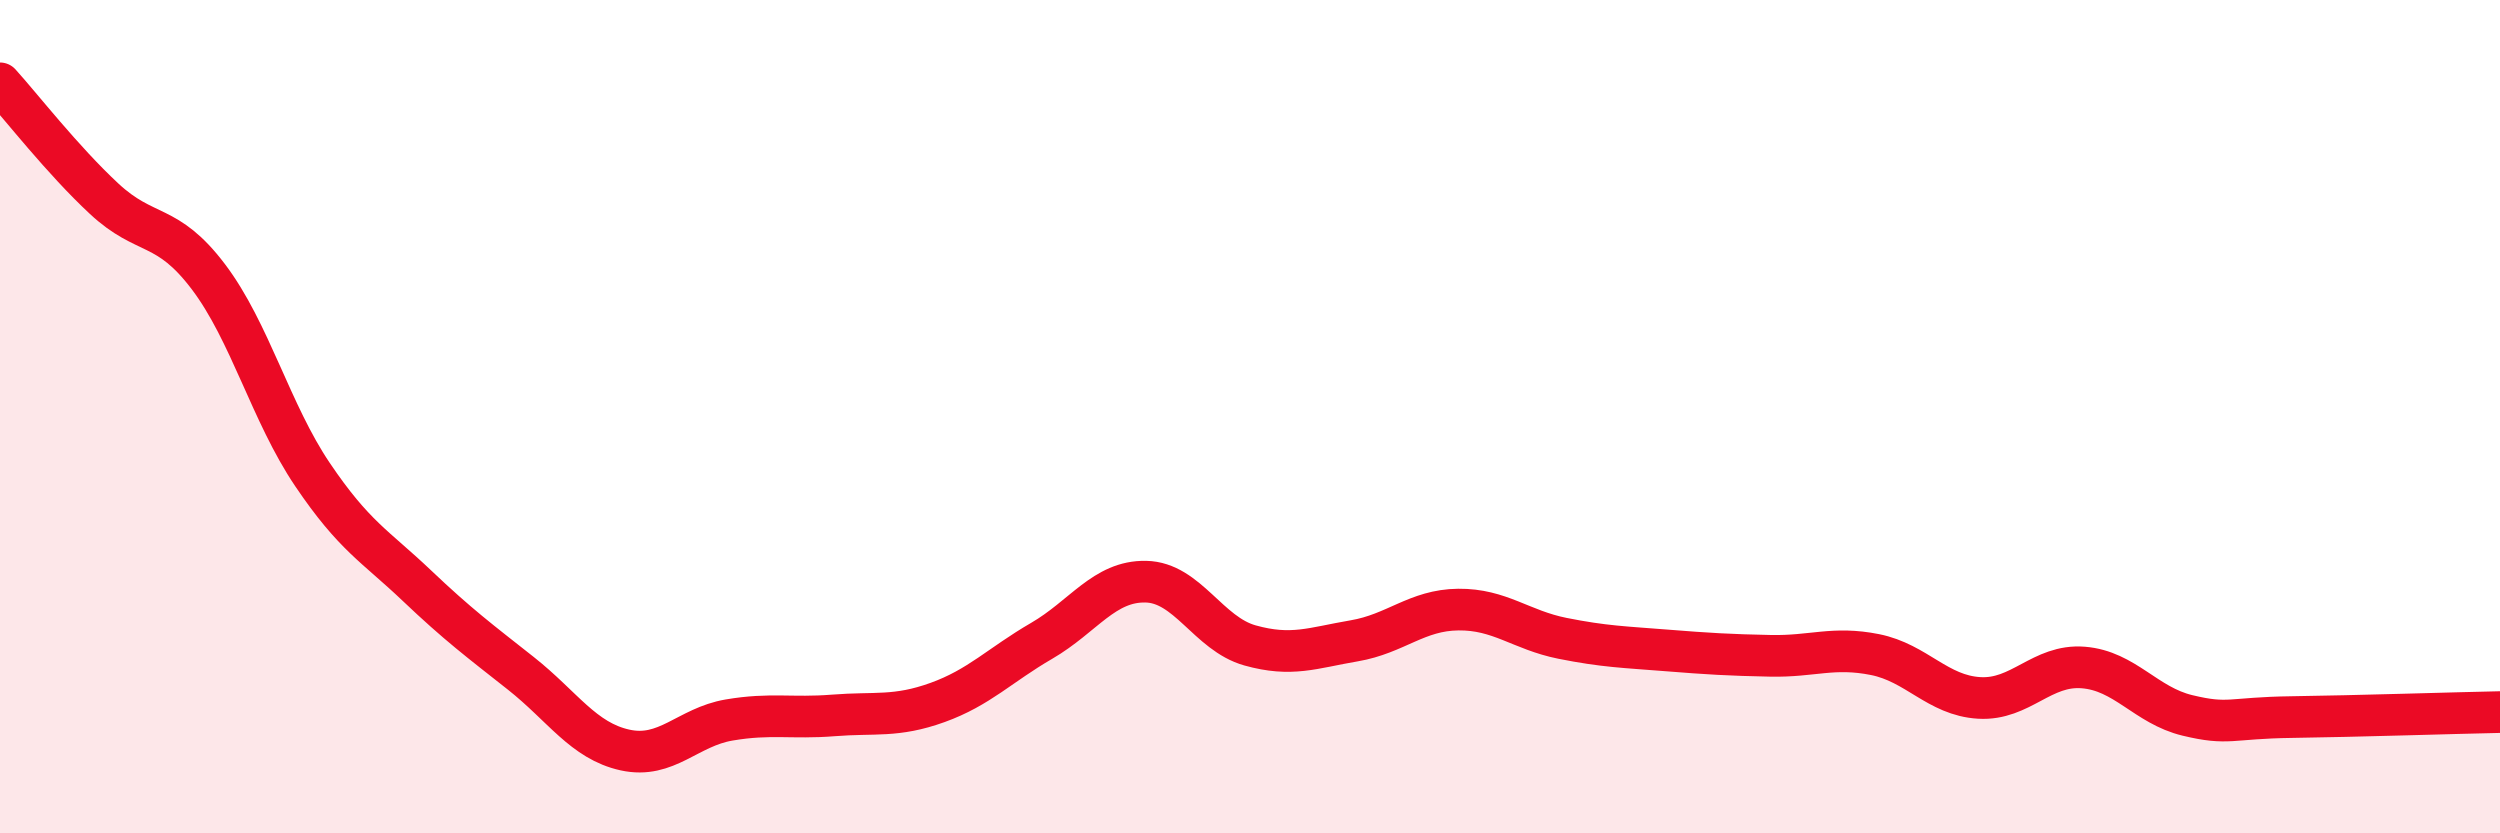 
    <svg width="60" height="20" viewBox="0 0 60 20" xmlns="http://www.w3.org/2000/svg">
      <path
        d="M 0,2 C 0.5,2.55 1.5,3.84 2.5,4.77 C 3.5,5.7 4,5.32 5,6.64 C 6,7.96 6.5,9.91 7.5,11.39 C 8.5,12.87 9,13.1 10,14.05 C 11,15 11.5,15.37 12.5,16.16 C 13.5,16.95 14,17.78 15,18 C 16,18.22 16.5,17.45 17.5,17.28 C 18.5,17.11 19,17.25 20,17.17 C 21,17.09 21.5,17.22 22.5,16.86 C 23.5,16.5 24,15.96 25,15.38 C 26,14.8 26.5,13.94 27.5,13.96 C 28.5,13.98 29,15.21 30,15.49 C 31,15.77 31.5,15.55 32.5,15.38 C 33.5,15.21 34,14.64 35,14.63 C 36,14.62 36.5,15.12 37.5,15.32 C 38.5,15.52 39,15.53 40,15.61 C 41,15.69 41.5,15.72 42.5,15.74 C 43.5,15.76 44,15.51 45,15.71 C 46,15.91 46.5,16.69 47.5,16.75 C 48.5,16.81 49,15.94 50,16.02 C 51,16.1 51.5,16.93 52.5,17.17 C 53.5,17.41 53.5,17.23 55,17.21 C 56.5,17.19 59,17.11 60,17.09L60 20L0 20Z"
        fill="#EB0A25"
        opacity="0.1"
        stroke-linecap="round"
        stroke-linejoin="round"
      />
      <path
        d="M 0,2 C 0.5,2.55 1.5,3.84 2.5,4.77 C 3.5,5.7 4,5.32 5,6.64 C 6,7.96 6.5,9.91 7.5,11.39 C 8.5,12.87 9,13.1 10,14.05 C 11,15 11.5,15.37 12.5,16.16 C 13.5,16.95 14,17.78 15,18 C 16,18.22 16.5,17.45 17.5,17.28 C 18.5,17.11 19,17.25 20,17.17 C 21,17.09 21.5,17.22 22.5,16.86 C 23.5,16.5 24,15.96 25,15.38 C 26,14.8 26.5,13.94 27.5,13.96 C 28.5,13.98 29,15.21 30,15.49 C 31,15.77 31.5,15.55 32.5,15.38 C 33.5,15.21 34,14.64 35,14.63 C 36,14.62 36.5,15.12 37.5,15.32 C 38.5,15.52 39,15.53 40,15.61 C 41,15.69 41.5,15.72 42.5,15.74 C 43.5,15.76 44,15.51 45,15.71 C 46,15.91 46.5,16.69 47.5,16.75 C 48.5,16.81 49,15.94 50,16.02 C 51,16.1 51.5,16.93 52.5,17.17 C 53.5,17.41 53.5,17.23 55,17.21 C 56.5,17.19 59,17.11 60,17.09"
        stroke="#EB0A25"
        stroke-width="1"
        fill="none"
        stroke-linecap="round"
        stroke-linejoin="round"
      />
    </svg>
  
